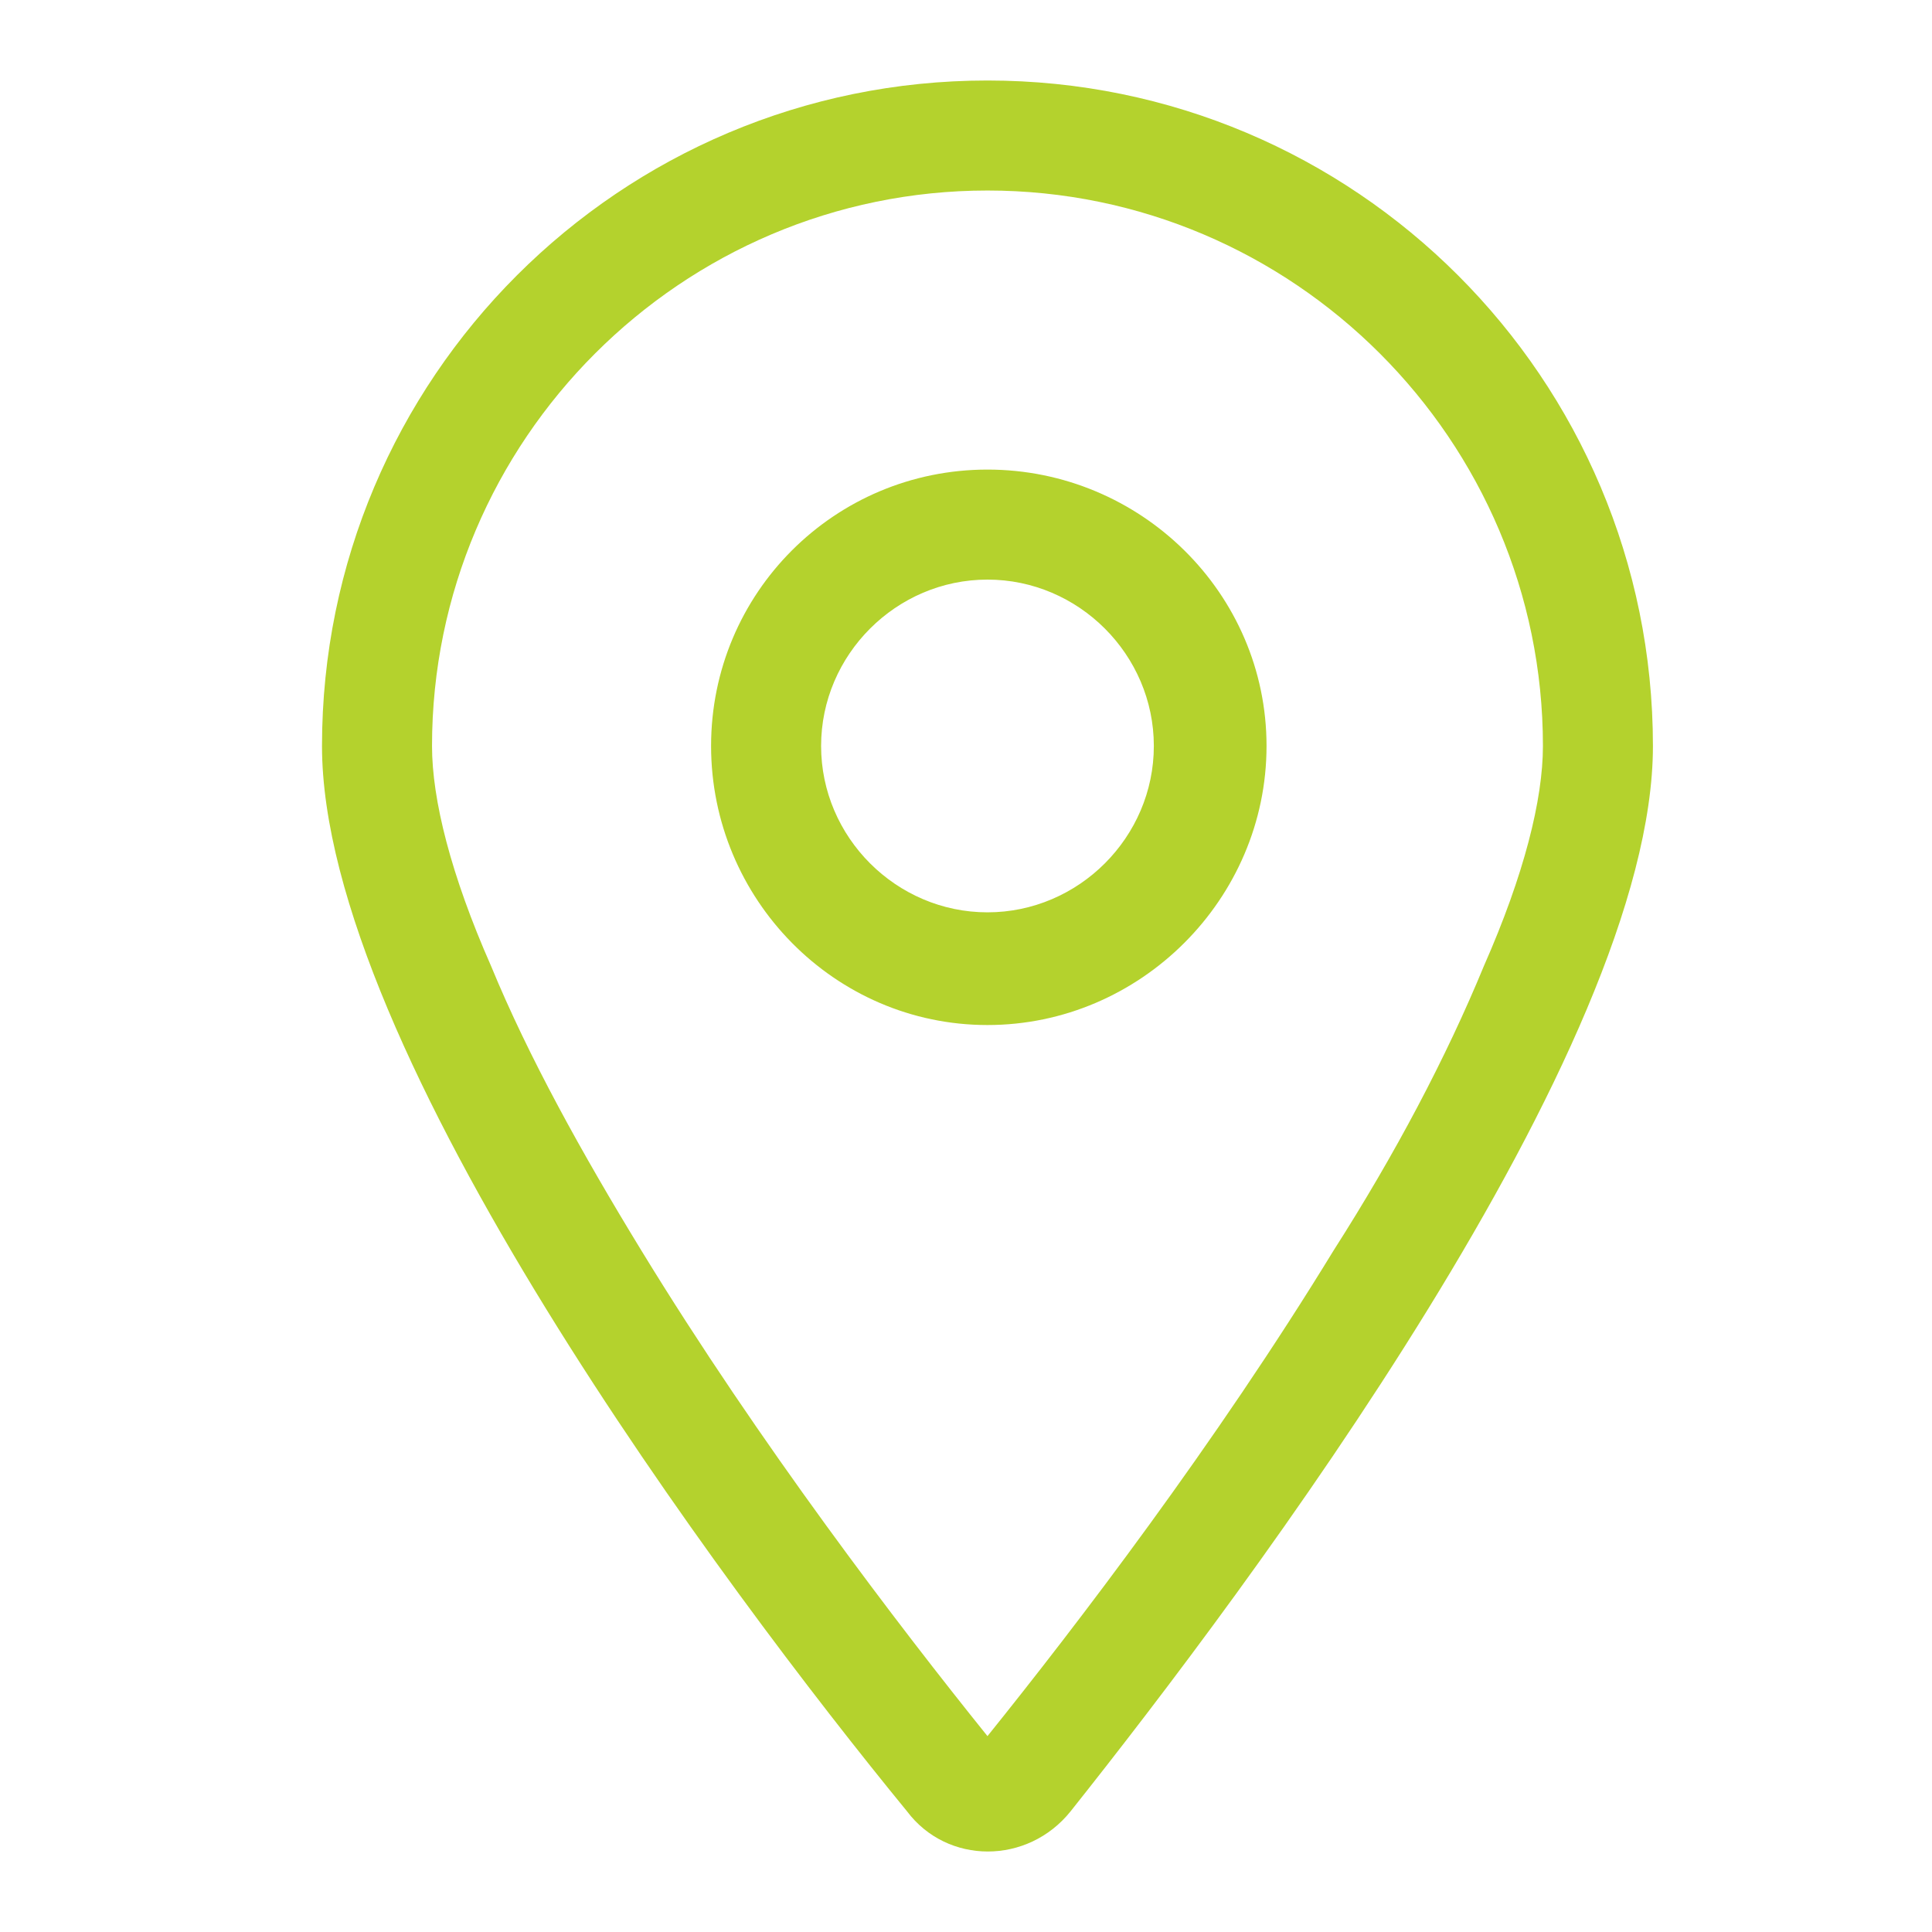 <svg version="1.2" xmlns="http://www.w3.org/2000/svg" viewBox="0 0 72 72" width="72" height="72">
	<title>ikona-lokalizacja-pojazdow_psi-polska-svg</title>
	<style>
		.s0 { fill: #b4d22d } 
	</style>
	<path fill-rule="evenodd" class="s0" d="m61.6 27.8c0 11.3-15.1 31.4-21.7 39.7-1.6 2-4.6 2-6.1 0-6.8-8.3-21.8-28.4-21.8-39.7 0-13.7 11.1-24.8 24.8-24.8 13.7 0 24.8 11.1 24.8 24.8zm-24.8-20.7c-11.4 0-20.7 9.3-20.7 20.7 0 2 0.7 4.8 2.2 8.2 1.4 3.4 3.4 7 5.6 10.6 4.4 7.2 9.6 14 12.9 18.1 3.3-4.1 8.5-10.9 12.9-18.1 2.3-3.6 4.2-7.2 5.6-10.6 1.5-3.4 2.2-6.2 2.2-8.2 0-11.4-9.3-20.7-20.7-20.7zm10.4 20.7c0 5.7-4.7 10.4-10.4 10.4-5.7 0-10.3-4.7-10.3-10.4 0-5.7 4.6-10.3 10.3-10.3 5.7 0 10.4 4.6 10.4 10.3zm-10.4 6.2c3.4 0 6.2-2.8 6.2-6.2 0-3.4-2.8-6.2-6.2-6.2-3.4 0-6.2 2.8-6.2 6.2 0 3.4 2.8 6.2 6.2 6.2z"/>
</svg>